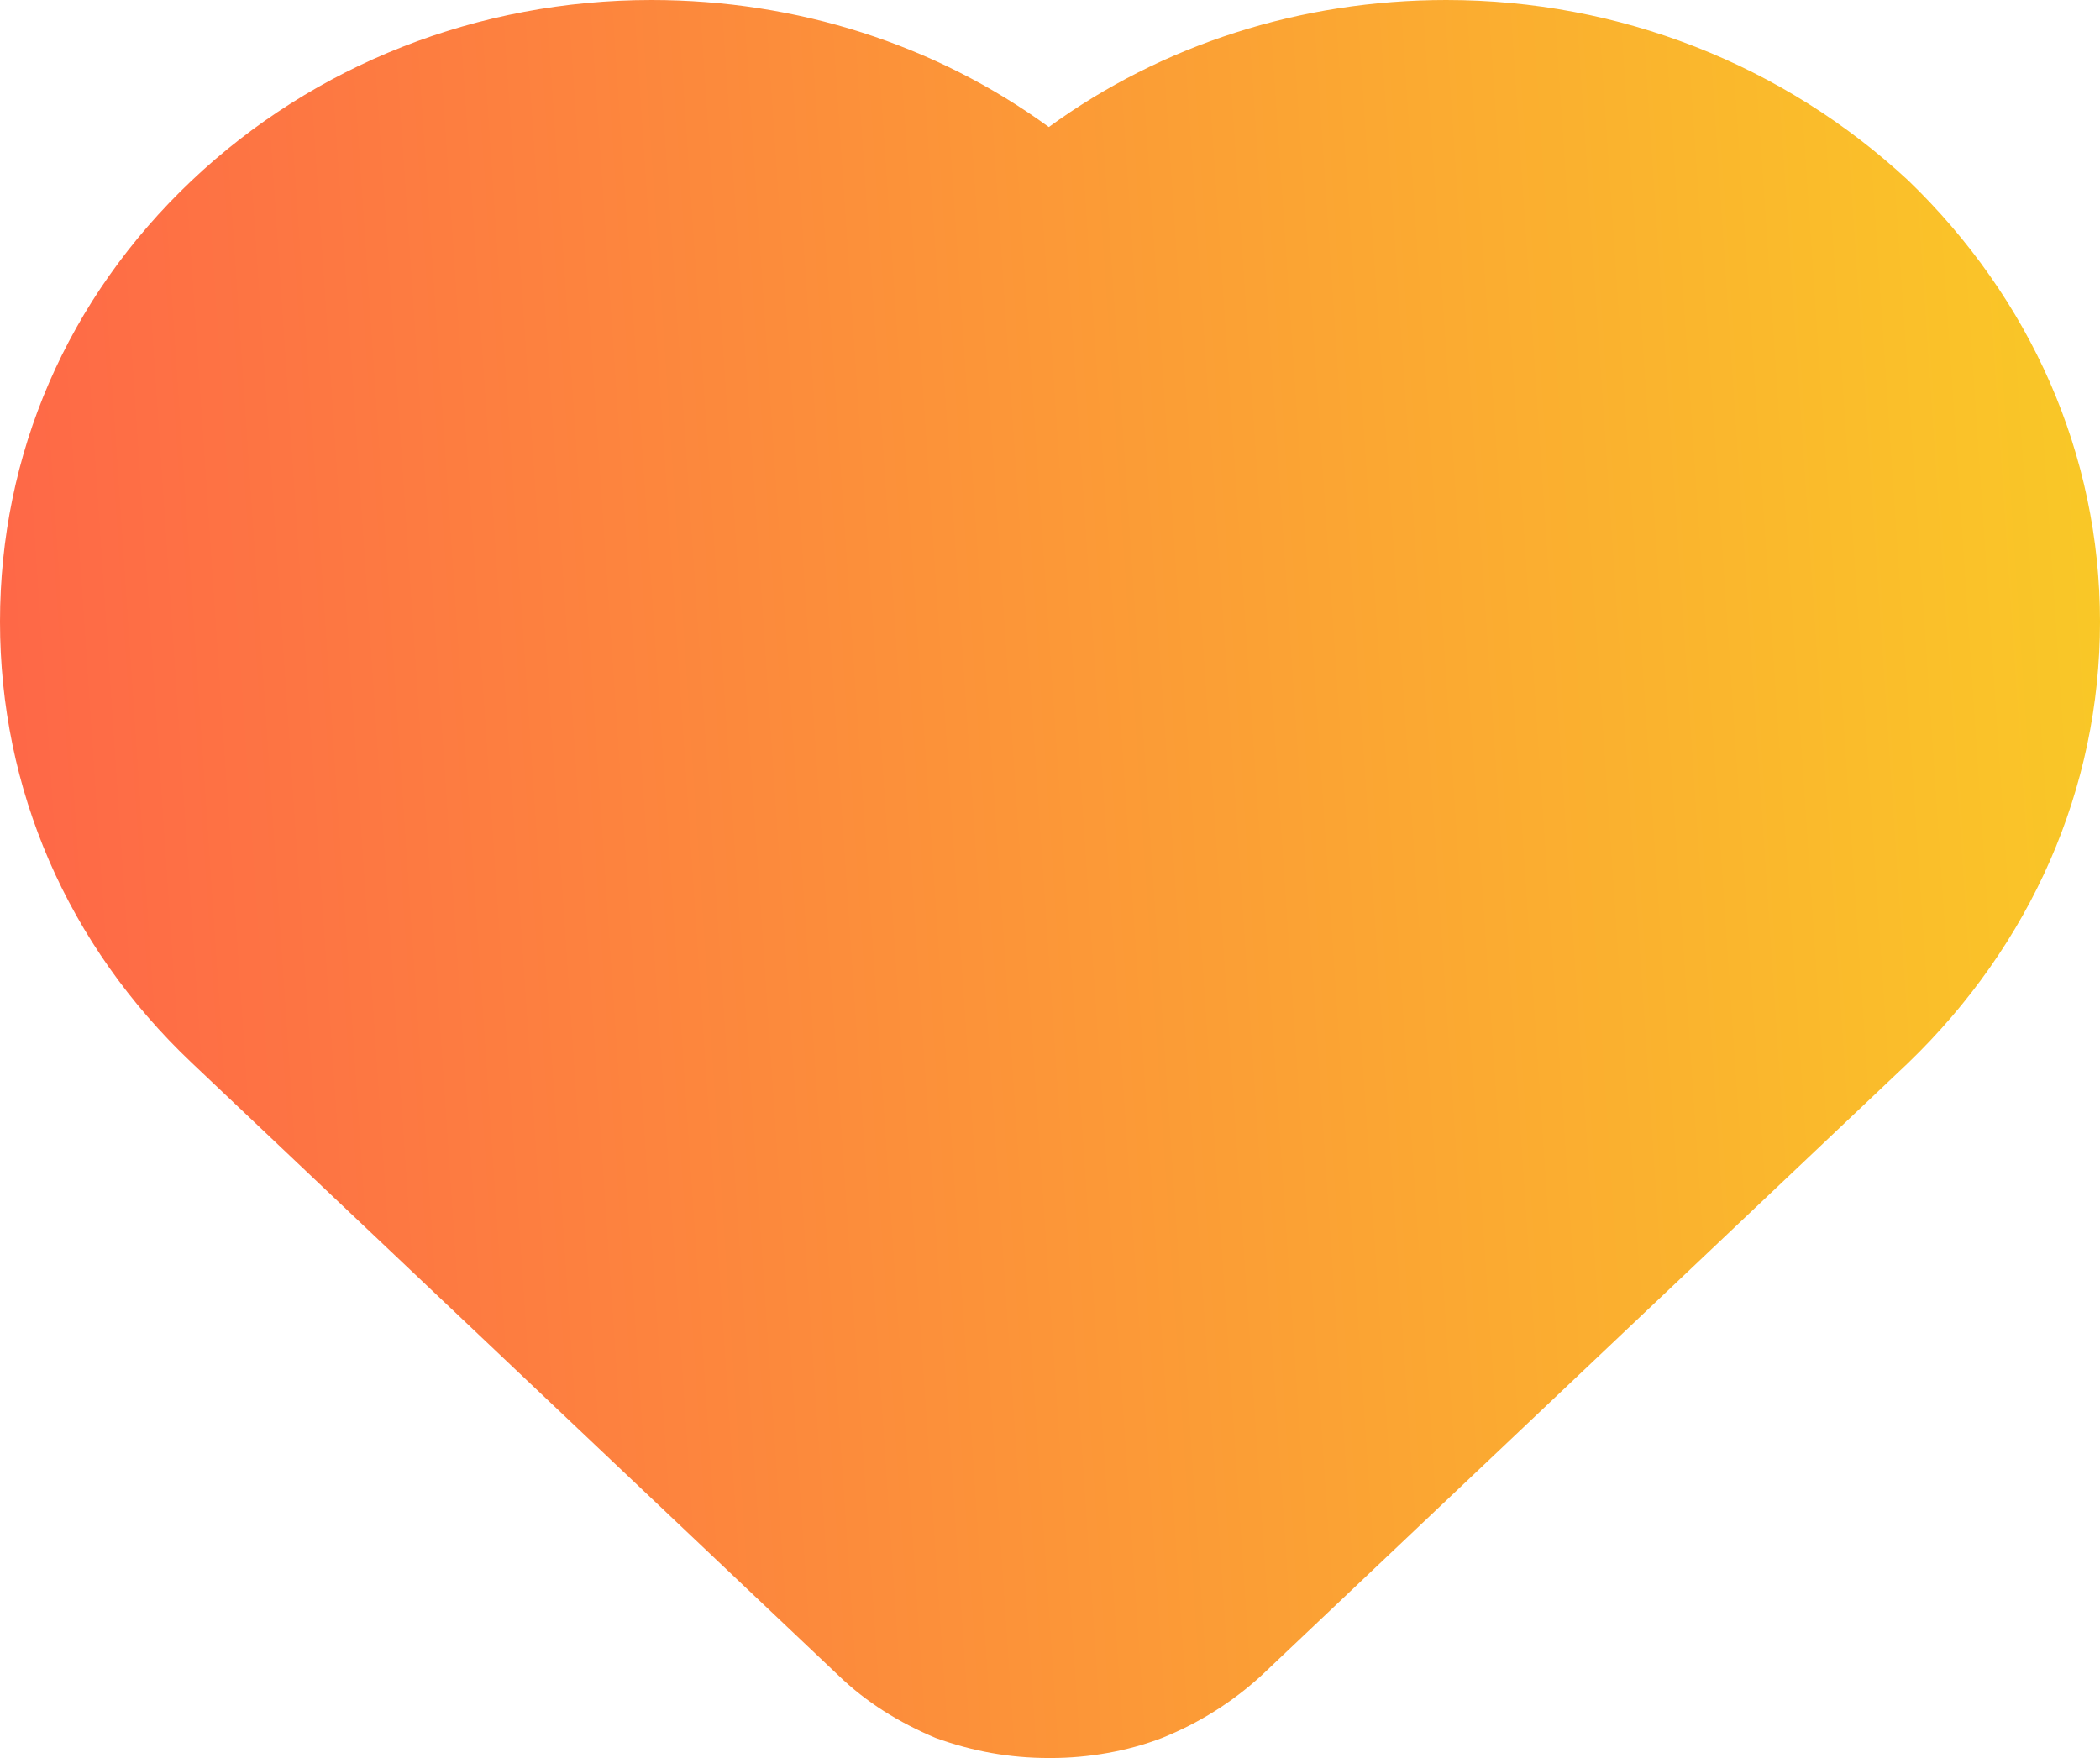 <?xml version="1.0" encoding="UTF-8"?> <svg xmlns="http://www.w3.org/2000/svg" width="43" height="36" viewBox="0 0 43 36" fill="none"><path d="M21.476 36C20.672 36 19.915 35.863 19.158 35.589C18.401 35.27 17.739 34.859 17.172 34.312L3.926 21.764C1.372 19.346 0 16.152 0 12.73C0 9.308 1.372 6.114 3.926 3.696C6.433 1.323 9.792 0 13.34 0C16.32 0 19.158 0.913 21.476 2.601C23.794 0.913 26.633 0 29.613 0C33.161 0 36.519 1.323 39.074 3.696C41.581 6.114 43 9.308 43 12.73C43 16.152 41.581 19.346 39.074 21.764L25.828 34.312C25.229 34.859 24.551 35.285 23.794 35.589C23.085 35.863 22.28 36 21.524 36H21.476Z" fill="url(#paint0_linear_72_93)"></path><defs><linearGradient id="paint0_linear_72_93" x1="-7.243" y1="36" x2="47.222" y2="32.332" gradientUnits="userSpaceOnUse"><stop stop-color="#FF544E"></stop><stop offset="1" stop-color="#F9CE25"></stop></linearGradient></defs></svg> 